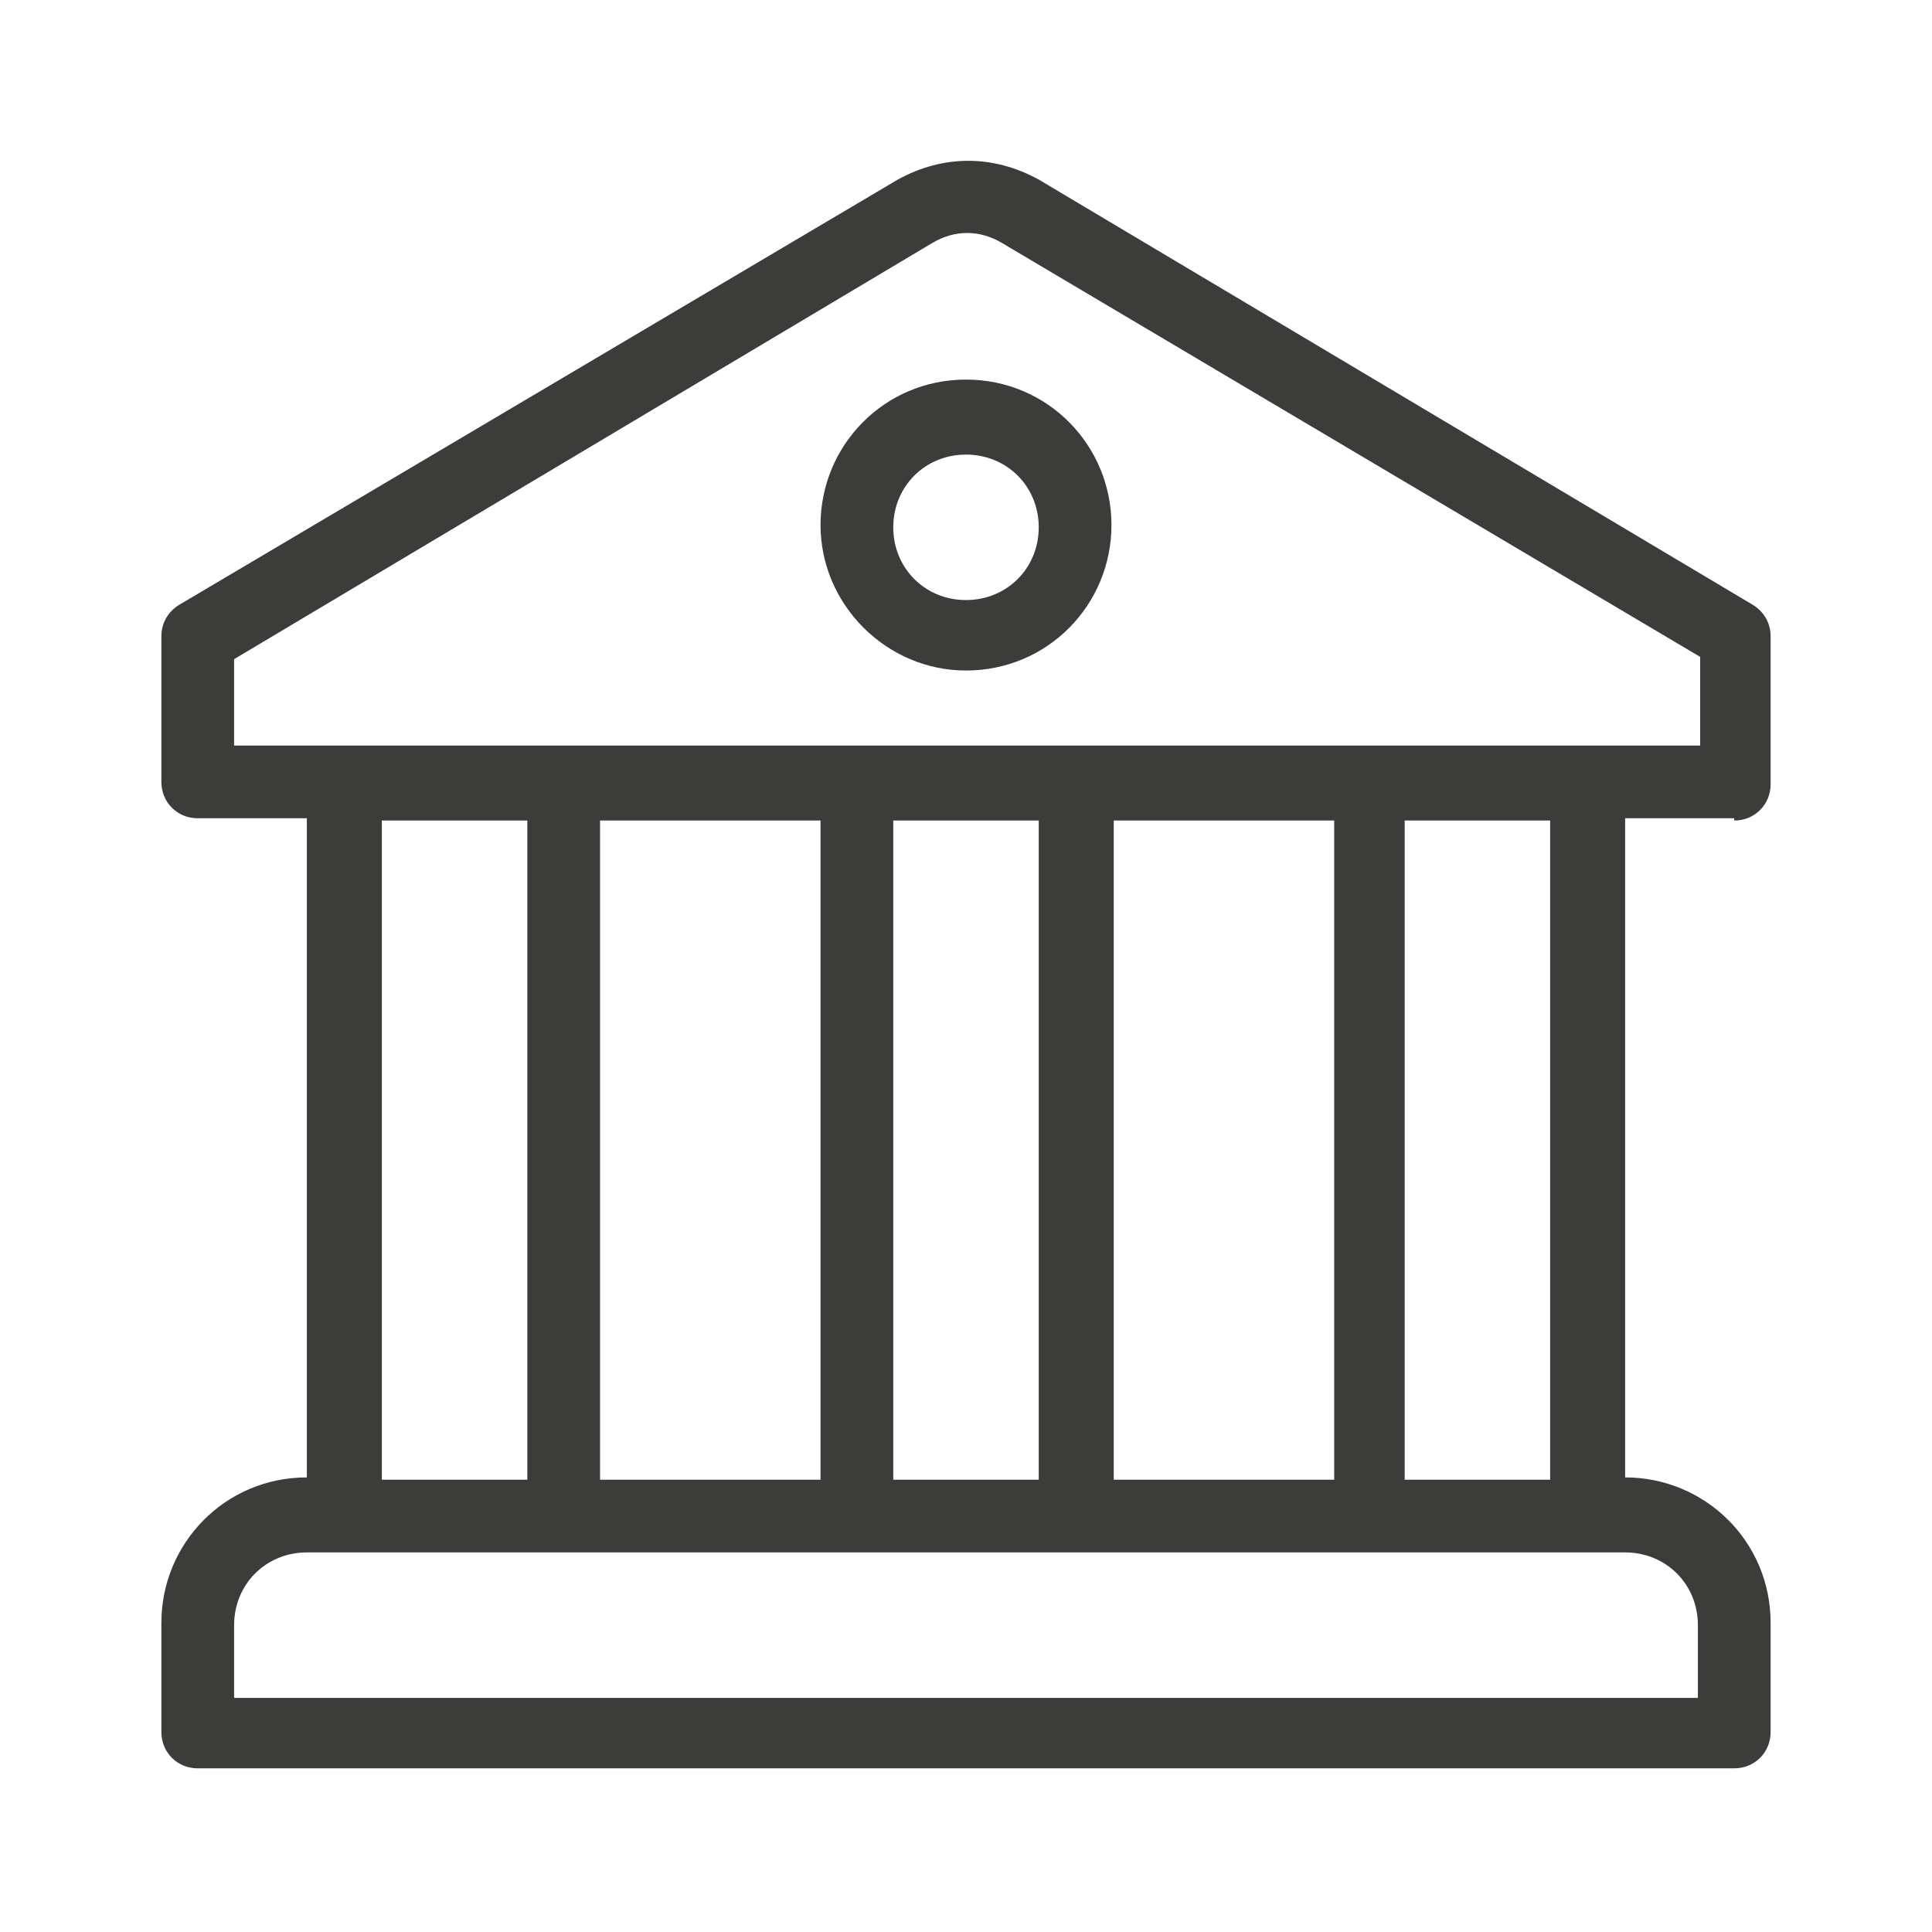 <?xml version="1.0" encoding="utf-8"?>
<!-- Generator: Adobe Illustrator 22.0.1, SVG Export Plug-In . SVG Version: 6.00 Build 0)  -->
<svg version="1.1" id="Layer_1" xmlns="http://www.w3.org/2000/svg" xmlns:xlink="http://www.w3.org/1999/xlink" x="0px" y="0px"
	 viewBox="0 0 85 85" style="enable-background:new 0 0 85 85;" xml:space="preserve">
<style type="text/css">
	.st0{fill:#3C3C3B;}
	.st1{fill:#F6F6F7;}
	.st2{fill:#D4111C;}
	.st3{fill:#294C9C;}
	.st4{fill:#FFDB37;}
	.st5{fill:#F49700;}
	.st6{fill:#09478F;}
	.st7{fill:#F4A700;}
	.st8{fill:#2693D1;}
	.st9{fill:#2195D3;}
	.st10{fill:#DD0C15;}
	.st11{fill:#233165;}
	.st12{fill:#FFFFFF;}
	.st13{fill:#DC0C15;}
	.st14{fill:#F8B500;}
	.st15{fill:url(#SVGID_1_);}
	.st16{fill:#3D5096;}
	.st17{fill:#0377B9;}
	.st18{fill:#E23830;}
	.st19{fill:#F39400;}
	.st20{fill:#51ADE0;}
	.st21{fill:#4C74A5;}
	.st22{fill:#E43729;}
	.st23{fill:#FABE00;}
	.st24{fill:#597DBE;}
	.st25{fill:#33A044;}
	.st26{fill:#020203;}
</style>
<g>
	<g>
		<g>
			<path class="st0" d="M42.5,16.7c-3.6,0-6.4,2.9-6.4,6.4s2.9,6.4,6.4,6.4c3.6,0,6.4-2.9,6.4-6.4S46.1,16.7,42.5,16.7z M42.5,26.4
				c-1.8,0-3.2-1.4-3.2-3.2c0-1.8,1.4-3.2,3.2-3.2c1.8,0,3.2,1.4,3.2,3.2C45.7,25,44.3,26.4,42.5,26.4z"/>
			<path class="st0" d="M76.3,36.1c0.9,0,1.6-0.7,1.6-1.6V28c0-0.6-0.3-1.1-0.8-1.4L45.7,7.9c0,0,0,0,0,0c-2-1.1-4.2-1.1-6.2,0
				L7.9,26.6c-0.5,0.3-0.8,0.8-0.8,1.4v6.4c0,0.9,0.7,1.6,1.6,1.6h4.8v29c-3.6,0-6.4,2.9-6.4,6.4v4.8c0,0.9,0.7,1.6,1.6,1.6h67.6
				c0.9,0,1.6-0.7,1.6-1.6v-4.8c0-3.6-2.9-6.4-6.4-6.4v-29H76.3z M74.7,71.5v3.2H10.3v-3.2c0-1.8,1.4-3.2,3.2-3.2h1.6h54.8h1.6
				C73.3,68.3,74.7,69.7,74.7,71.5z M16.8,65.1v-29h6.4v29H16.8z M26.4,65.1v-29h9.7v29H26.4z M39.3,65.1v-29h6.4v29H39.3z M49,65.1
				v-29h9.7v29H49z M61.8,65.1v-29h6.4v29H61.8z M10.3,32.9v-3.9L41,10.7c1-0.6,2.1-0.6,3.1,0l30.7,18.2v3.9H10.3z"/>
		</g>
	</g>
</g>
</svg>
